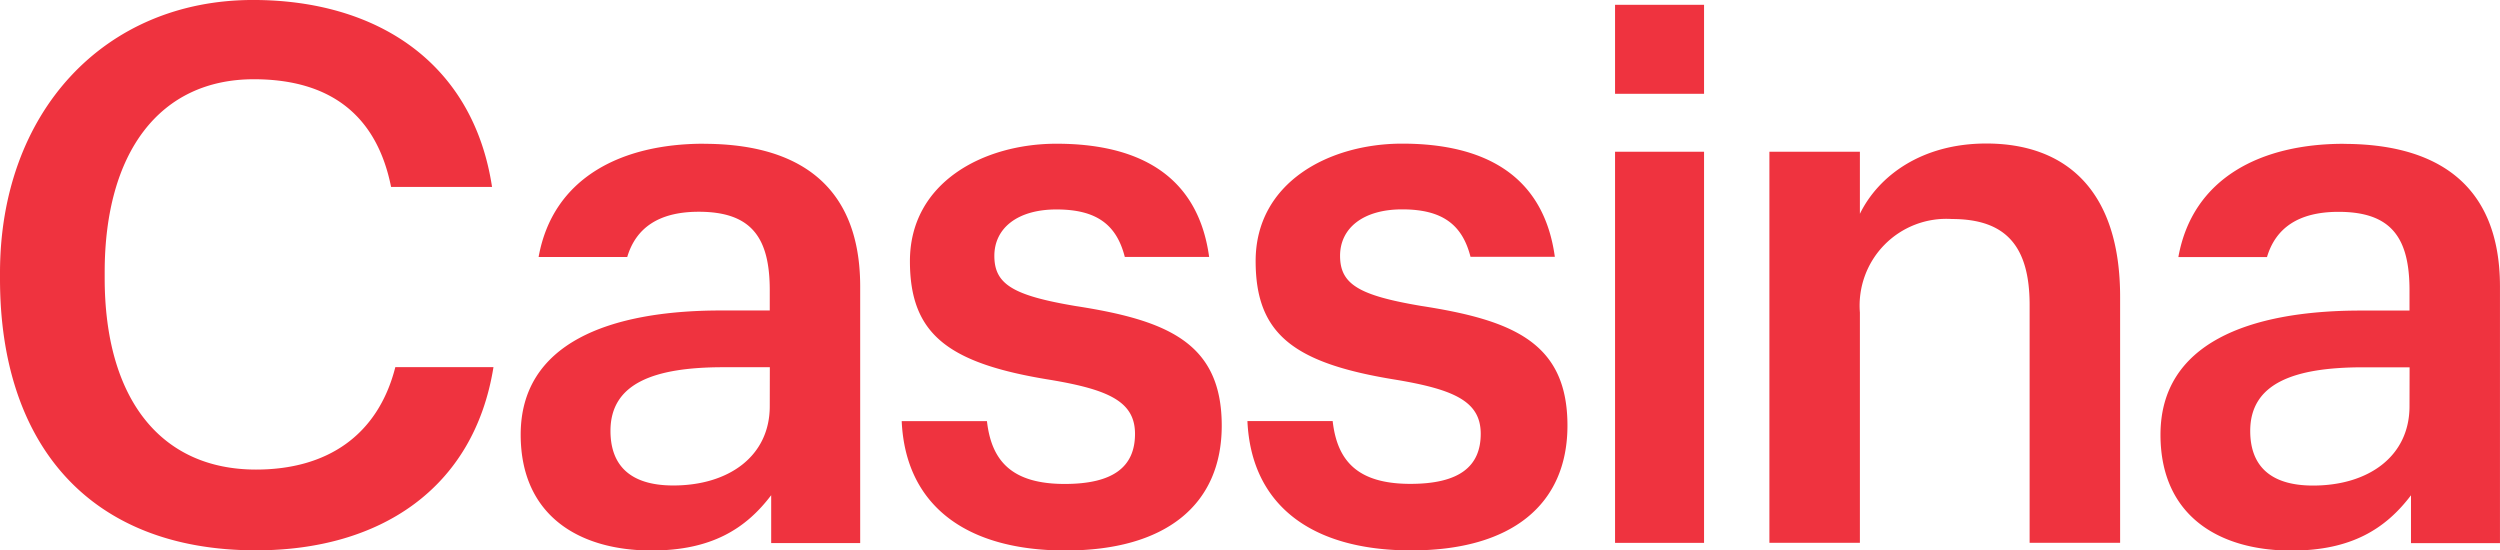 <?xml version="1.0" encoding="UTF-8"?>
<svg xmlns="http://www.w3.org/2000/svg" width="145.367" height="32" viewBox="0 0 145.367 32">
  <path fill="#ef333f" d="M163.085-6426.545h-5.175v-5.175h5.175zm24.193 11.807v14.3h-5.262v-13.827c0-3.435-1.391-5-4.521-5a5.042 5.042 0 0 0-5.348 5.436v13.392h-5.262v-22.74h5.262v3.609c1.087-2.218 3.608-4.087 7.348-4.087 4.565 0 7.783 2.652 7.783 8.914m-29.368-8.435h5.175v22.741h-5.175zm-70.916 12.522h5.7C91.56-6403.578 86.079-6400 78.891-6400c-9.74 0-14.891-6.217-14.891-15.783v-.349c0-9.347 6.064-15.869 14.716-15.869 7.131 0 12.788 3.589 13.895 10.87H86.74c-.826-4.131-3.5-6.261-7.98-6.261-5.478 0-8.673 4.26-8.673 11.218v.347c0 7 3.245 11.131 8.8 11.131 4.1 0 7.083-1.957 8.1-5.956m67.419-6.415h-4.9c-.482-1.888-1.655-2.759-3.976-2.759-2.261 0-3.609 1.086-3.609 2.7 0 1.651 1.087 2.3 4.7 2.912 5.348.826 8.522 2.131 8.522 6.958 0 4.608-3.261 7.26-9.087 7.26-5.87 0-9.305-2.695-9.522-7.521h4.957c.26 2.305 1.435 3.652 4.521 3.652 2.827 0 4.088-1 4.088-2.913 0-1.87-1.522-2.565-4.871-3.131-6-.956-8.217-2.651-8.217-6.913 0-4.565 4.26-6.826 8.522-6.826 4.565 0 8.207 1.677 8.876 6.586m-20.106 0h-4.9c-.482-1.888-1.655-2.759-3.976-2.759-2.261 0-3.609 1.086-3.609 2.7 0 1.651 1.087 2.3 4.7 2.912 5.349.826 8.522 2.131 8.522 6.958 0 4.608-3.261 7.26-9.087 7.26-5.87 0-9.305-2.695-9.522-7.521h4.957c.261 2.305 1.435 3.652 4.522 3.652 2.827 0 4.087-1 4.087-2.913 0-1.87-1.522-2.565-4.87-3.131-6-.956-8.218-2.651-8.218-6.913 0-4.565 4.26-6.826 8.522-6.826 4.565 0 8.207 1.677 8.877 6.586m-25.549 8.676c0 2.913-2.393 4.61-5.61 4.61-2.609 0-3.652-1.263-3.652-3.176 0-2.782 2.565-3.7 6.566-3.7h2.7zm-3.828-15.262c-4.775 0-8.78 1.958-9.613 6.586h5.154c.5-1.68 1.822-2.63 4.156-2.63 3.086 0 4.131 1.522 4.131 4.567v1.173h-2.83c-6.521 0-11.653 1.913-11.653 7.218 0 4.739 3.436 6.739 7.609 6.739 3.478 0 5.478-1.261 6.957-3.216v2.782h5.175v-14.914c0-6.217-4-8.3-9.089-8.3m99.177 15.262c0 2.913-2.391 4.61-5.609 4.61-2.608 0-3.653-1.263-3.653-3.176 0-2.782 2.566-3.7 6.567-3.7h2.7zm-3.826-15.262c-4.775 0-8.782 1.958-9.614 6.586h5.153c.5-1.68 1.822-2.63 4.157-2.63 3.087 0 4.13 1.522 4.13 4.567v1.173h-2.826c-6.523 0-11.654 1.913-11.654 7.218 0 4.739 3.435 6.739 7.609 6.739 3.478 0 5.478-1.261 6.957-3.216v2.782h5.174v-14.914c0-6.217-4-8.3-9.087-8.3" transform="translate(-64 6432)"></path>
</svg>

